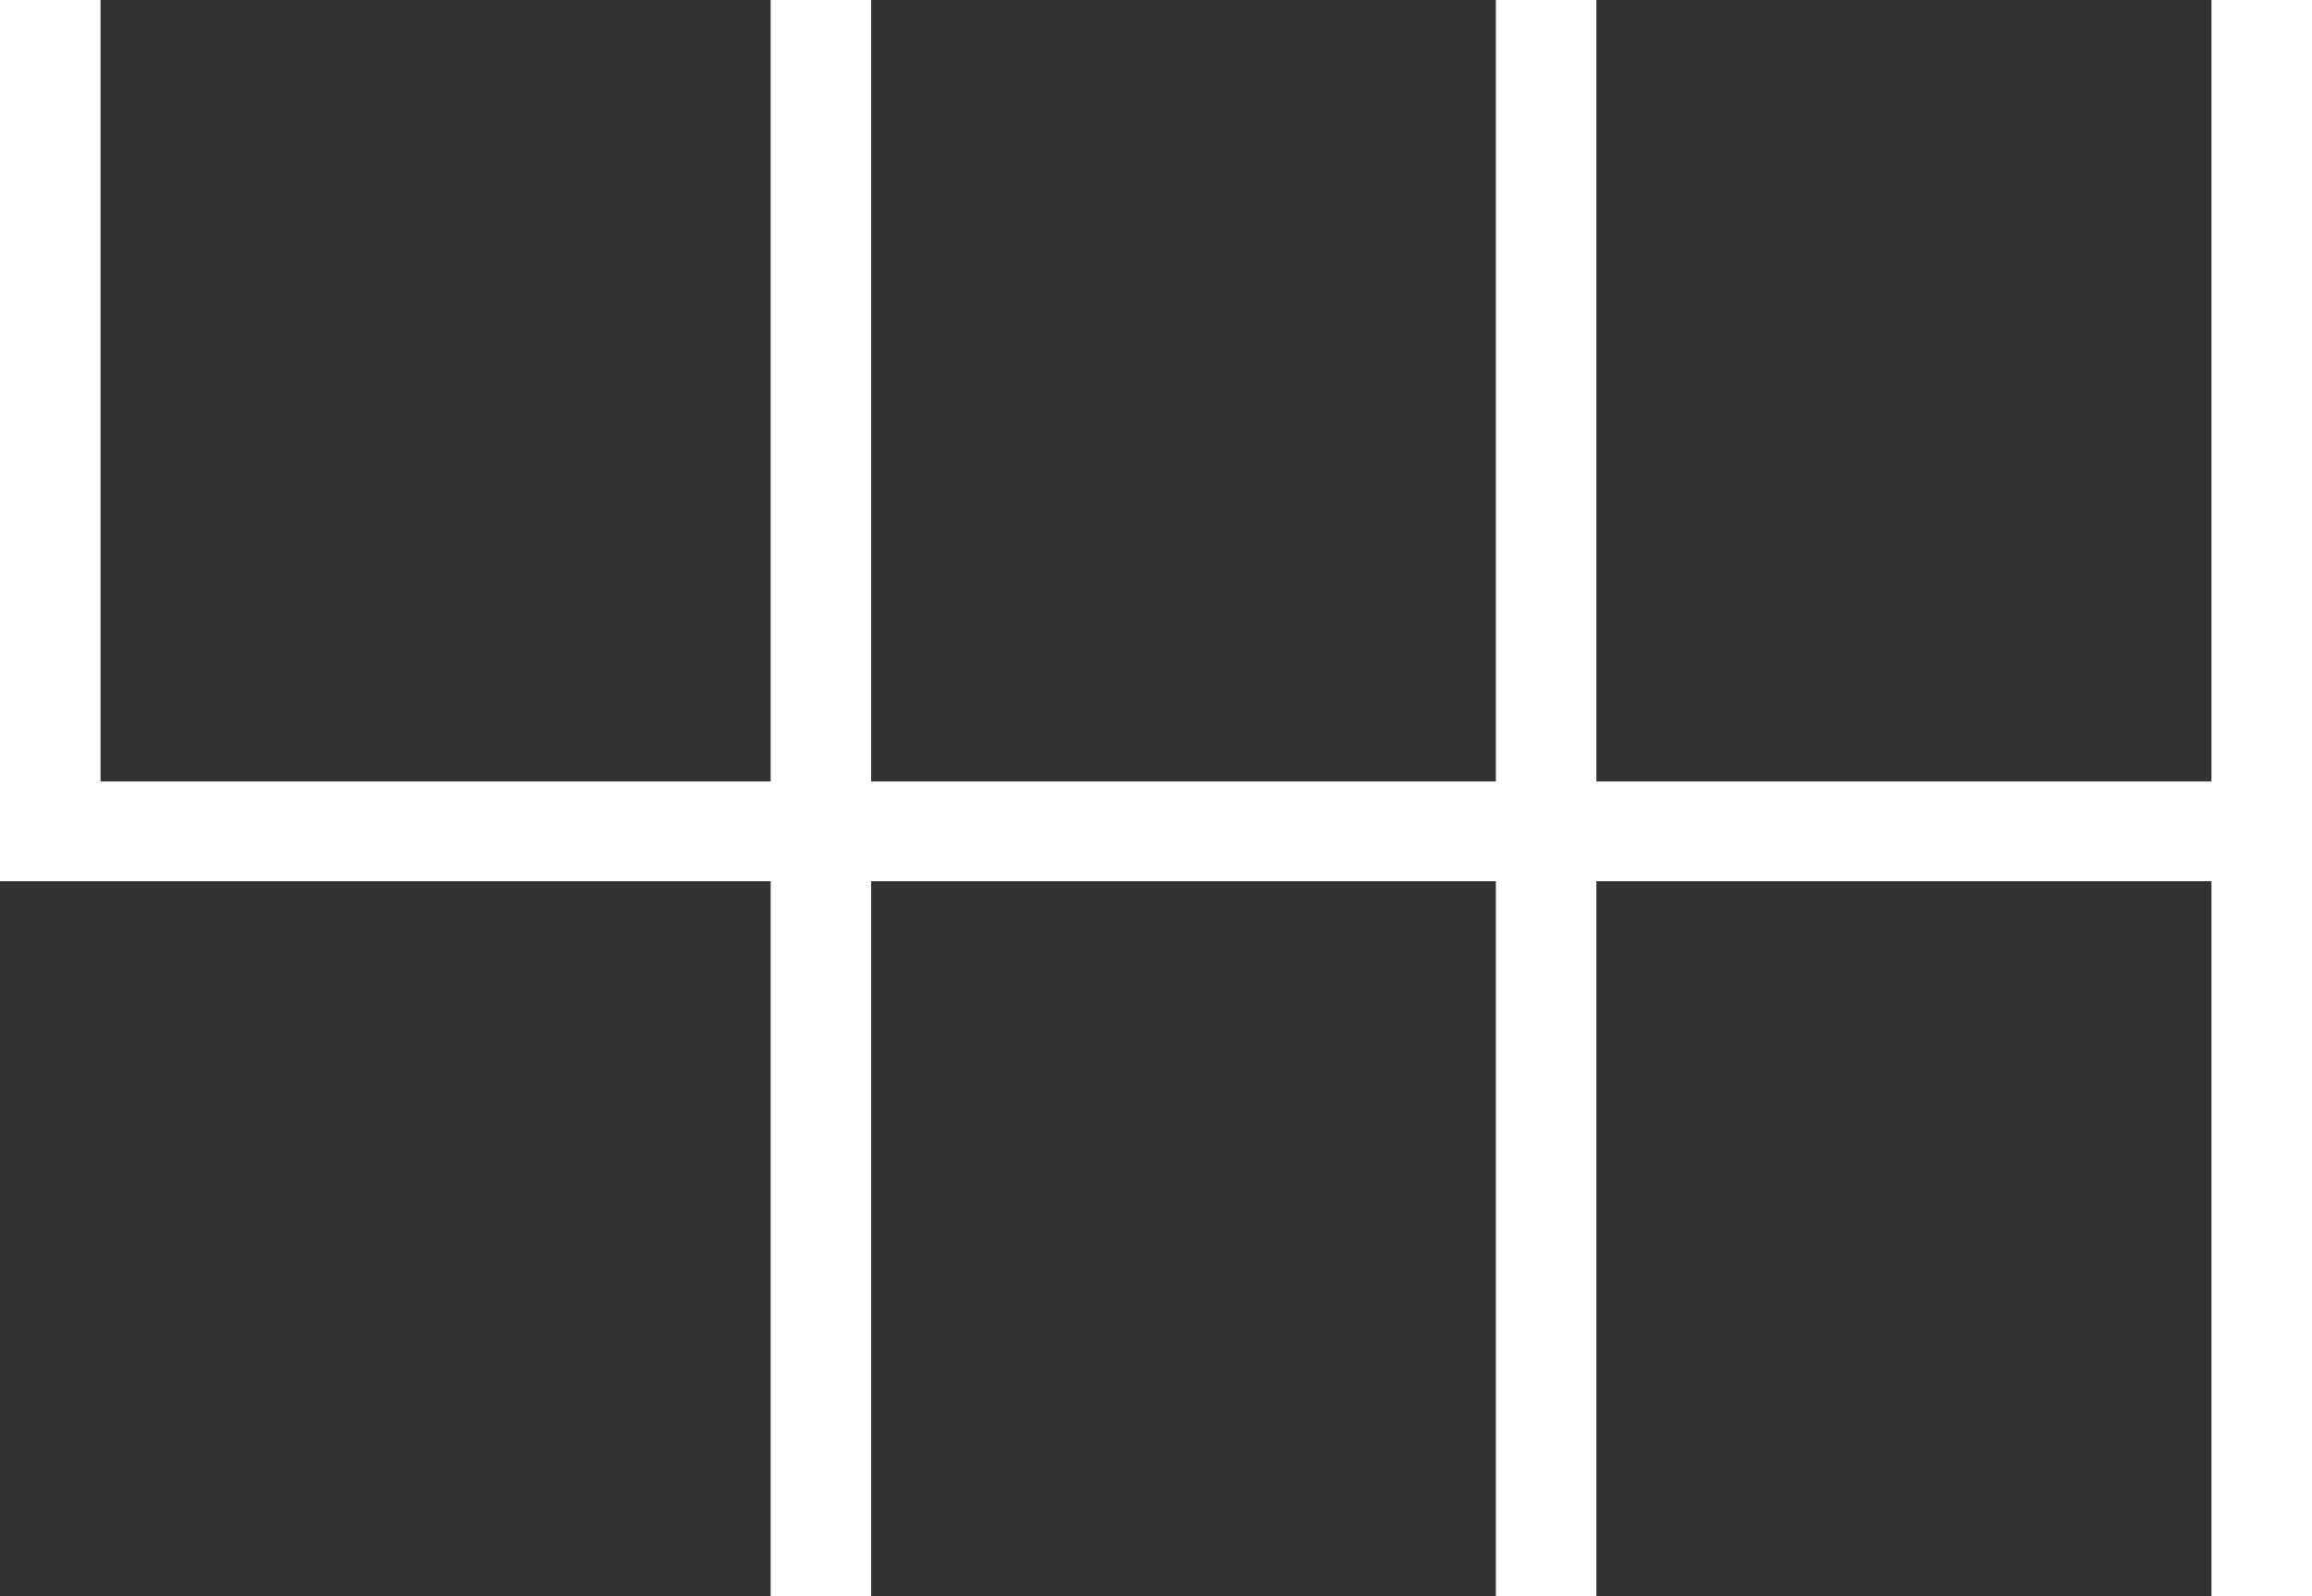 <svg width="42" height="29" viewBox="0 0 42 29" fill="none" xmlns="http://www.w3.org/2000/svg">
<rect x="0" y="0" width="42" height="29" fill="#333333" stroke="none"/>
<path fill-rule="evenodd" clip-rule="evenodd" d="M0 0H1.826V14.198H14V0H15.826V14.198H27.174V0H29V14.198H40.174V0H42V29H40.174V16.01H29V29H27.174V16.01H15.826V29H14V16.01H0V0Z" fill="white"/>
</svg>
